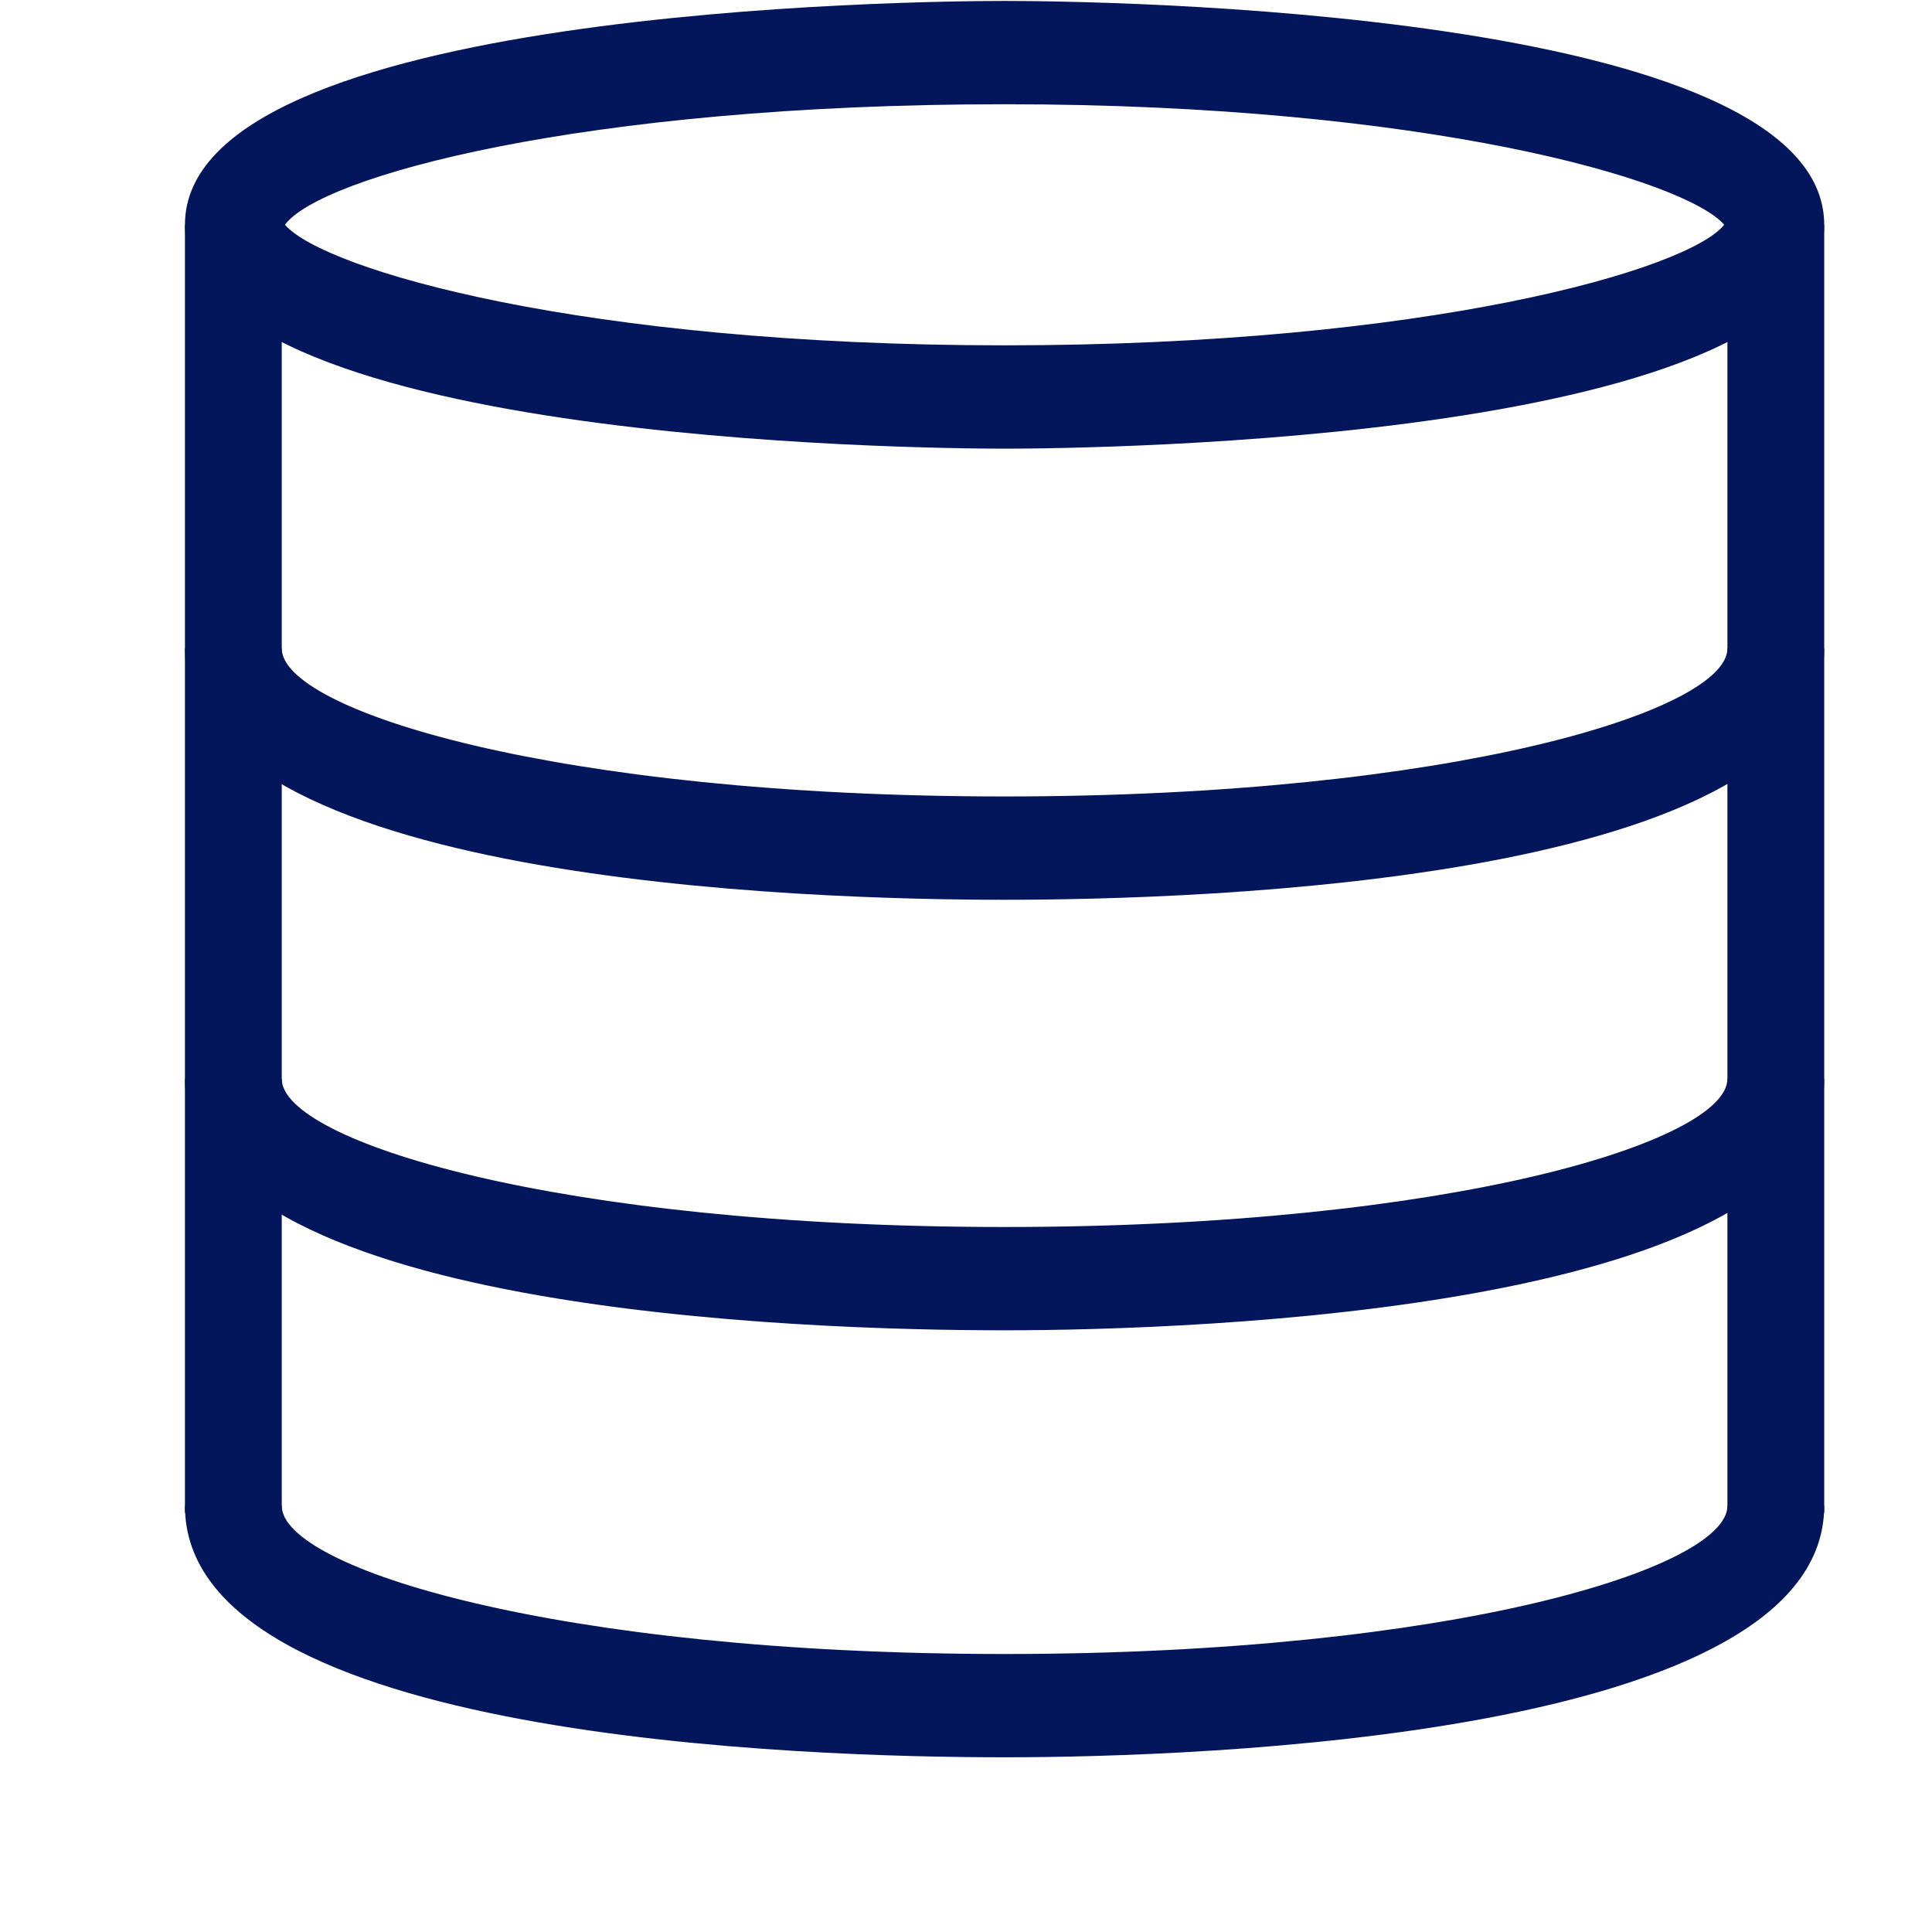 <svg width="66" height="66" viewBox="0 0 66 66" fill="none" xmlns="http://www.w3.org/2000/svg">
<path fill-rule="evenodd" clip-rule="evenodd" d="M34.318 15.327C31.451 15.327 6.318 15.09 6.318 7.678C6.318 0.269 31.451 0.032 34.318 0.032C37.184 0.032 62.318 0.269 62.318 7.678C62.318 15.09 37.184 15.327 34.318 15.327ZM9.734 7.678C11.06 9.209 19.877 11.797 34.318 11.797C48.758 11.797 57.689 9.209 58.901 7.678C57.579 6.15 48.758 3.561 34.318 3.561C19.877 3.561 10.947 6.033 9.734 7.678Z" fill="#03165B"/>
<path d="M62.318 7.681H59.011V51.679H62.318V7.681Z" fill="#03165B"/>
<path d="M9.625 7.681H6.318V51.679H9.625V7.681Z" fill="#03165B"/>
<path fill-rule="evenodd" clip-rule="evenodd" d="M34.318 30.738C27.704 30.738 6.318 30.151 6.318 22.152H9.625C9.625 24.266 18.996 27.208 34.318 27.208C49.643 27.208 59.011 24.266 59.011 22.152H62.318C62.318 30.151 40.822 30.738 34.318 30.738Z" fill="#03165B"/>
<path fill-rule="evenodd" clip-rule="evenodd" d="M34.318 45.445C27.704 45.445 6.318 44.858 6.318 36.855H9.625C9.625 38.974 18.996 41.916 34.318 41.916C49.643 41.916 59.011 38.974 59.011 36.855H62.318C62.318 44.738 40.822 45.445 34.318 45.445Z" fill="#03165B"/>
<path fill-rule="evenodd" clip-rule="evenodd" d="M34.318 60.032C27.704 60.032 6.318 59.445 6.318 51.443H9.625C9.625 53.561 18.996 56.503 34.318 56.503C49.643 56.503 59.011 53.561 59.011 51.443H62.318C62.318 59.325 40.932 60.032 34.318 60.032Z" fill="#03165B"/>
</svg>
